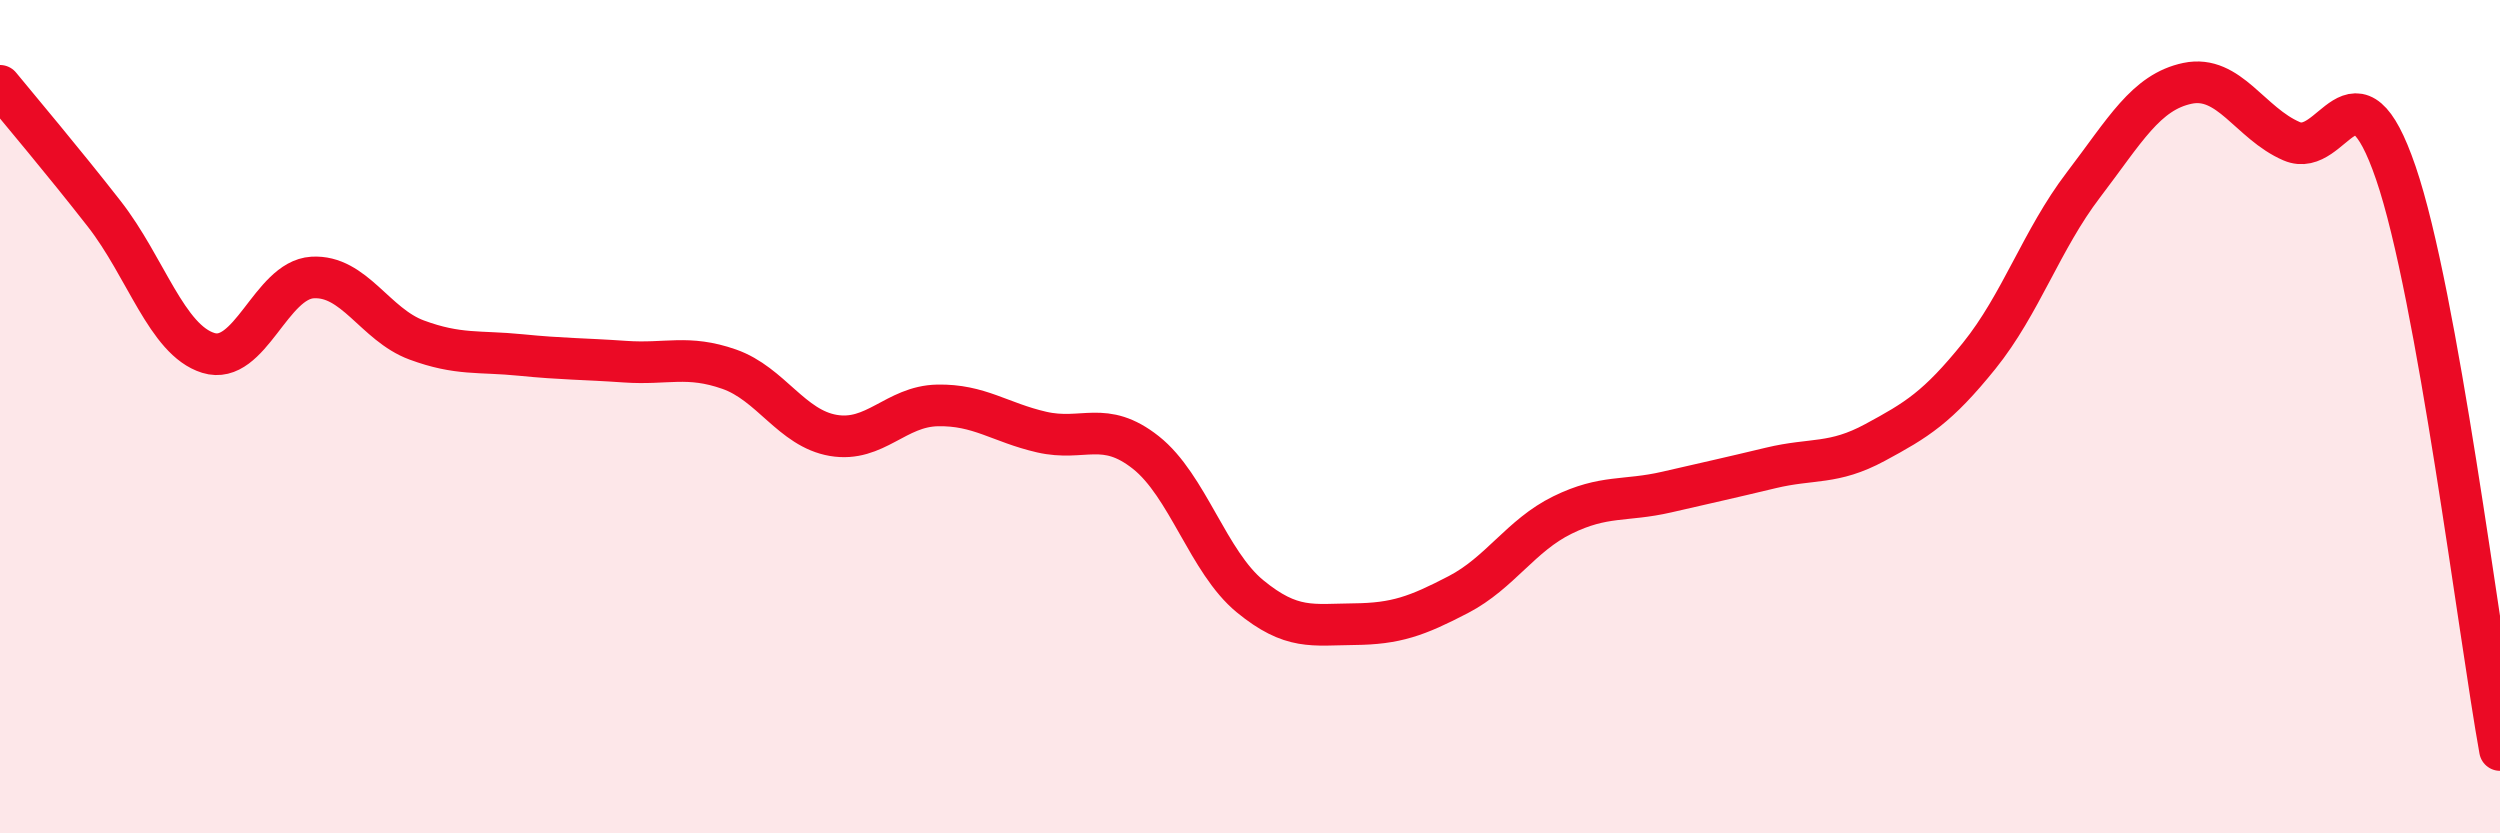 
    <svg width="60" height="20" viewBox="0 0 60 20" xmlns="http://www.w3.org/2000/svg">
      <path
        d="M 0,2.06 C 0.5,2.67 1.5,3.85 2.5,5.13 C 3.5,6.41 4,8.16 5,8.47 C 6,8.78 6.5,6.72 7.5,6.66 C 8.5,6.6 9,7.79 10,8.16 C 11,8.53 11.5,8.42 12.5,8.52 C 13.5,8.62 14,8.61 15,8.68 C 16,8.75 16.5,8.51 17.5,8.86 C 18.5,9.21 19,10.28 20,10.45 C 21,10.62 21.5,9.75 22.5,9.73 C 23.5,9.71 24,10.14 25,10.37 C 26,10.6 26.5,10.07 27.5,10.86 C 28.5,11.65 29,13.49 30,14.31 C 31,15.13 31.5,14.99 32.5,14.98 C 33.5,14.97 34,14.79 35,14.27 C 36,13.75 36.5,12.85 37.5,12.36 C 38.5,11.87 39,12.04 40,11.81 C 41,11.58 41.5,11.47 42.5,11.23 C 43.5,10.99 44,11.16 45,10.62 C 46,10.08 46.5,9.78 47.5,8.54 C 48.5,7.3 49,5.75 50,4.44 C 51,3.13 51.5,2.21 52.5,2 C 53.5,1.79 54,2.96 55,3.39 C 56,3.82 56.5,1.23 57.5,4.15 C 58.5,7.07 59.5,15.23 60,18L60 20L0 20Z"
        fill="#EB0A25"
        opacity="0.1"
        stroke-linecap="round"
        stroke-linejoin="round"
      />
      <path
        d="M 0,2.06 C 0.5,2.67 1.5,3.85 2.5,5.13 C 3.5,6.41 4,8.16 5,8.47 C 6,8.78 6.5,6.72 7.5,6.66 C 8.5,6.6 9,7.79 10,8.16 C 11,8.53 11.5,8.42 12.5,8.52 C 13.5,8.62 14,8.61 15,8.68 C 16,8.75 16.5,8.51 17.5,8.86 C 18.5,9.21 19,10.28 20,10.45 C 21,10.62 21.5,9.75 22.5,9.73 C 23.5,9.71 24,10.14 25,10.37 C 26,10.6 26.5,10.07 27.5,10.86 C 28.5,11.65 29,13.49 30,14.31 C 31,15.13 31.5,14.99 32.5,14.98 C 33.5,14.97 34,14.79 35,14.27 C 36,13.75 36.5,12.85 37.5,12.36 C 38.5,11.87 39,12.04 40,11.81 C 41,11.58 41.5,11.47 42.5,11.23 C 43.5,10.99 44,11.16 45,10.62 C 46,10.08 46.5,9.78 47.5,8.54 C 48.5,7.3 49,5.75 50,4.44 C 51,3.13 51.5,2.21 52.5,2 C 53.5,1.79 54,2.96 55,3.39 C 56,3.82 56.5,1.23 57.5,4.15 C 58.5,7.07 59.5,15.23 60,18"
        stroke="#EB0A25"
        stroke-width="1"
        fill="none"
        stroke-linecap="round"
        stroke-linejoin="round"
      />
    </svg>
  